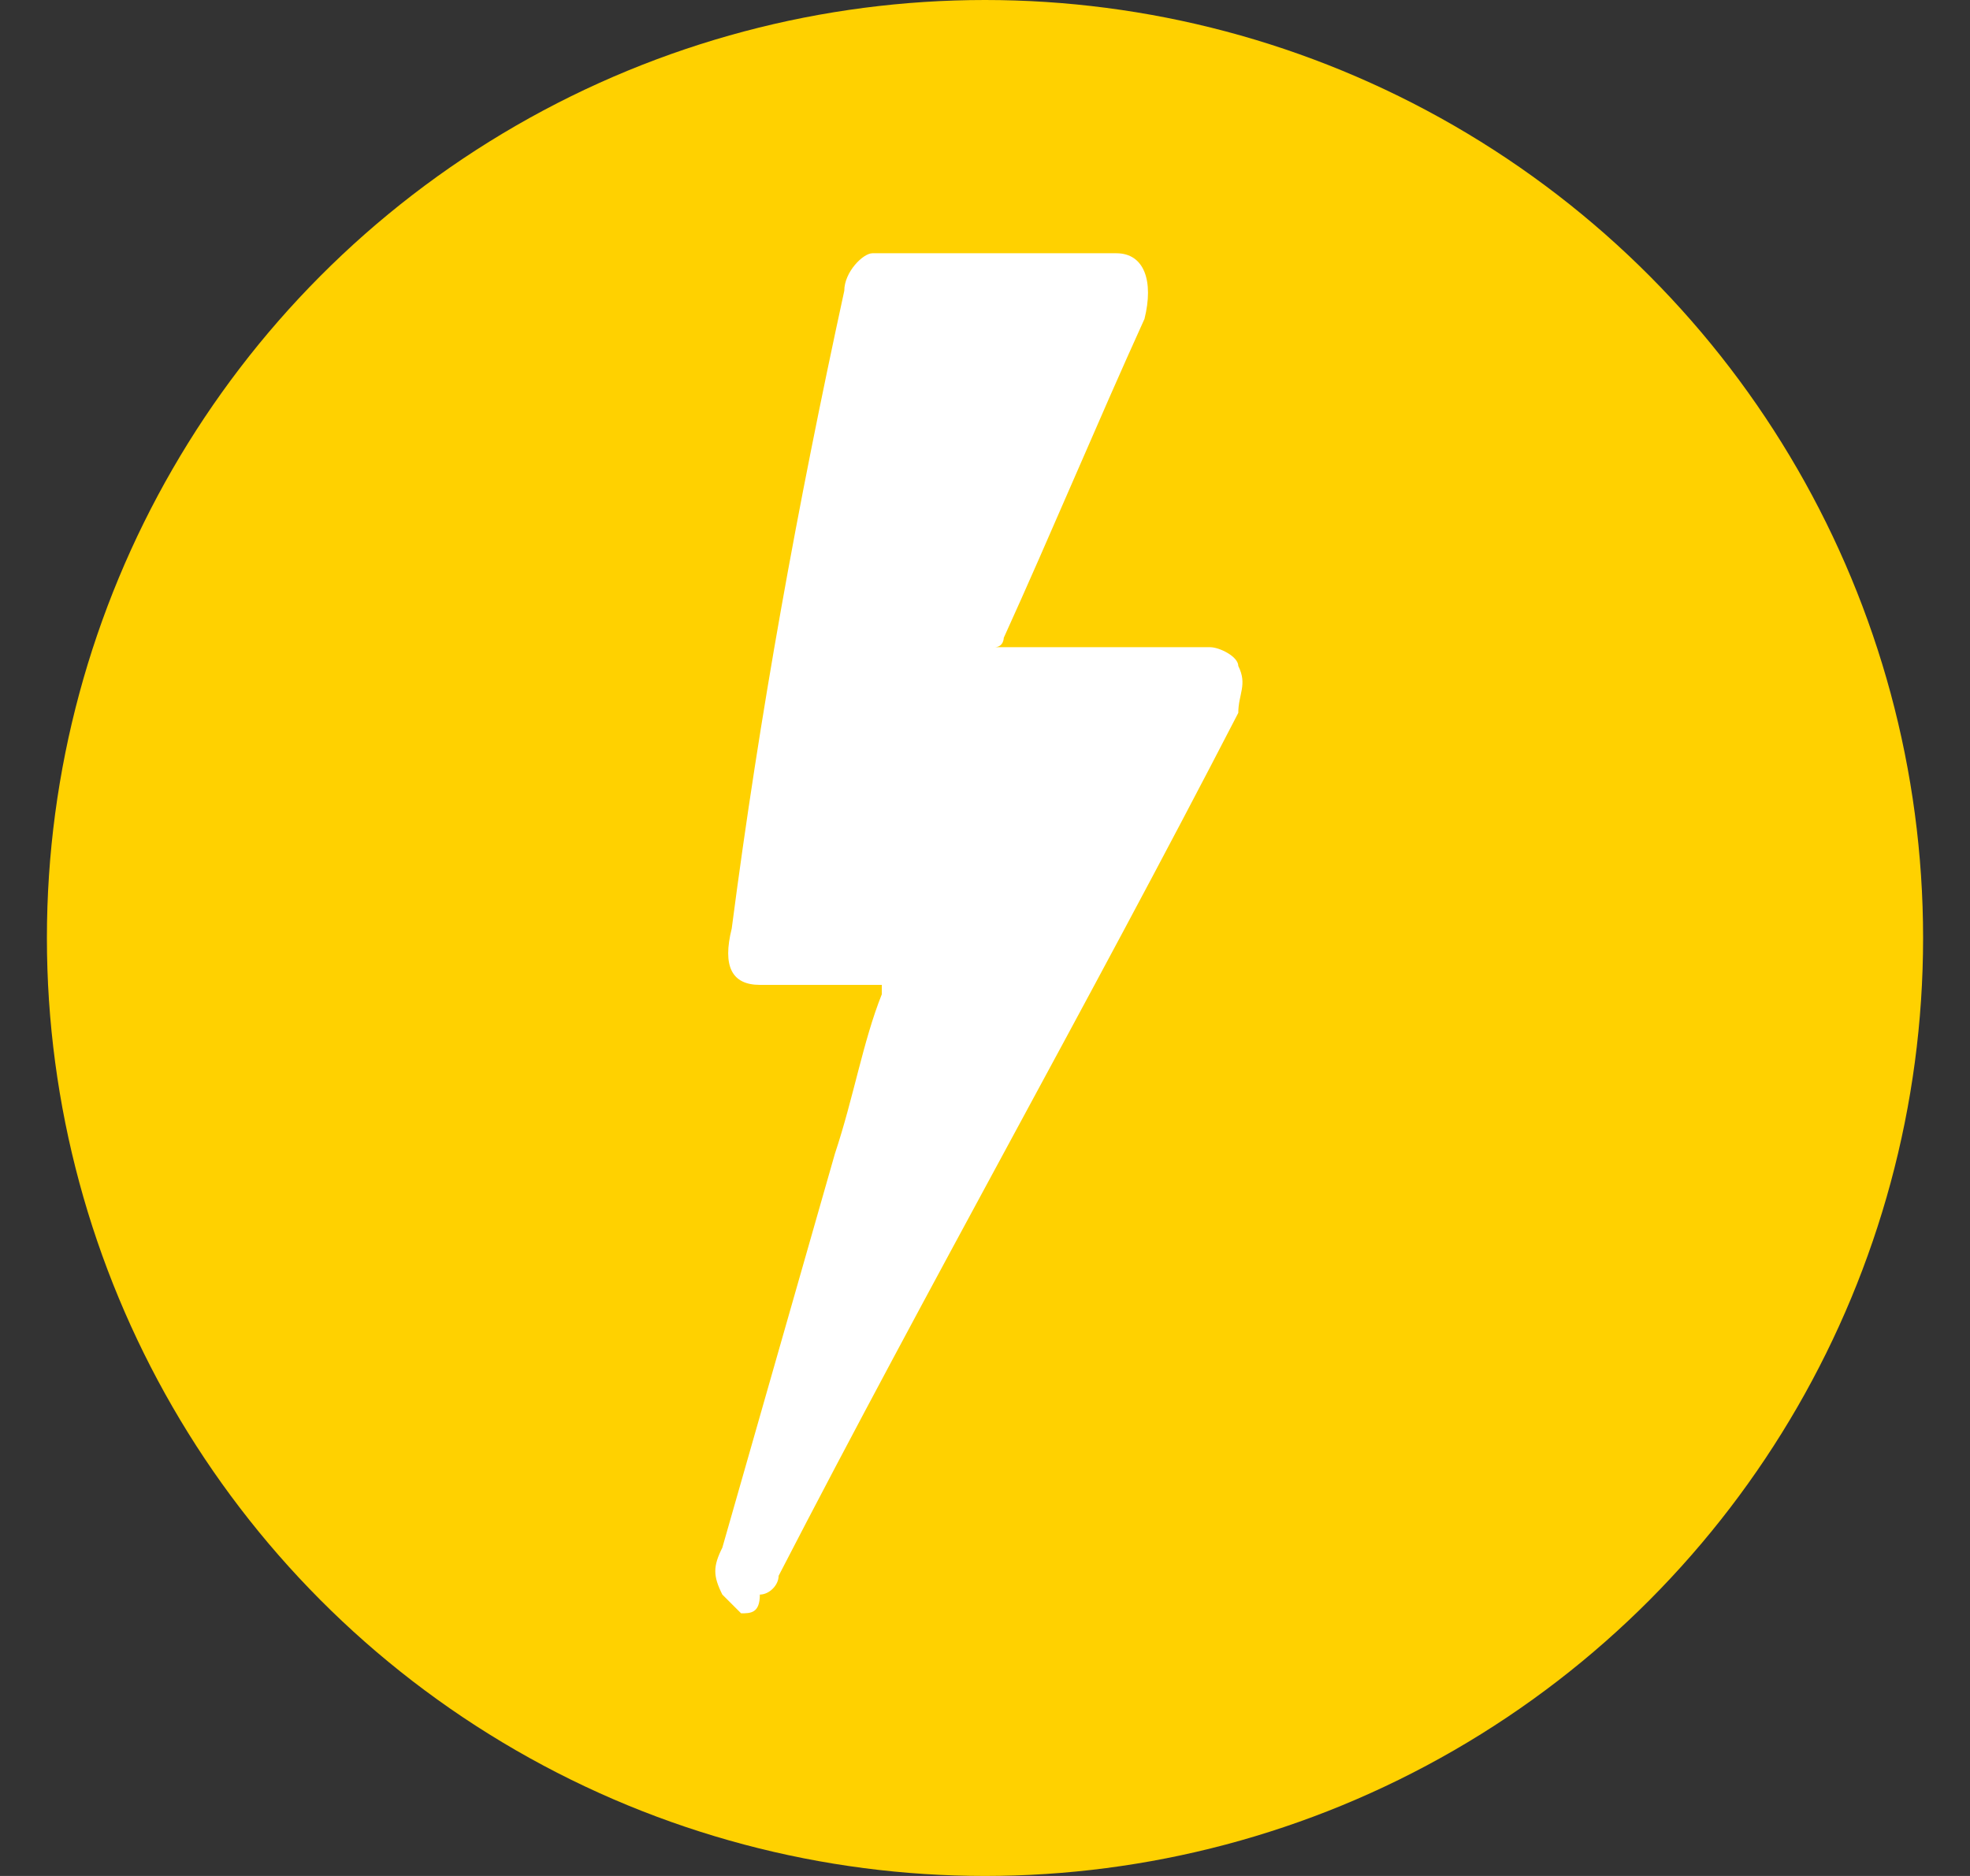 <?xml version="1.0" encoding="UTF-8"?>
<!-- Generator: Adobe Illustrator 24.3.0, SVG Export Plug-In . SVG Version: 6.00 Build 0)  -->
<svg xmlns="http://www.w3.org/2000/svg" xmlns:xlink="http://www.w3.org/1999/xlink" version="1.1" id="Layer_1" x="0px" y="0px" viewBox="0 0 21 20" style="enable-background:new 0 0 21 20;" xml:space="preserve">
<rect x="0" y="0" width="21" height="20" fill="#333333" stroke="none"/>
<style type="text/css">
	.st0{fill-rule:evenodd;clip-rule:evenodd;fill:#FFD100;}
	.st1{fill:#FFFFFF;}
</style>
<circle class="st0" cx="10.5" cy="10" r="10"></circle>
<g>
	<path class="st1" d="M7.9,17.2c-0.1-0.1-0.1-0.1-0.2-0.2c-0.1-0.2-0.1-0.3,0-0.5c0.4-1.4,0.8-2.8,1.2-4.2c0.2-0.6,0.3-1.2,0.5-1.7   c0,0,0-0.1,0-0.1c0,0-0.1,0-0.1,0c-0.4,0-0.8,0-1.2,0c-0.3,0-0.4-0.2-0.3-0.6C8.1,7.6,8.5,5.4,9,3.1c0-0.2,0.2-0.4,0.3-0.4   c1.2,0,1.4,0,2.6,0c0.3,0,0.4,0.3,0.3,0.7c-0.5,1.1-1,2.3-1.5,3.4c0,0,0,0.1-0.1,0.1c0,0,0.1,0,0.1,0c0.4,0,1.8,0,2.2,0   c0.1,0,0.3,0.1,0.3,0.2c0.1,0.2,0,0.3,0,0.5c-1.6,3.1-3.3,6.1-4.9,9.2c0,0.1-0.1,0.2-0.2,0.2C8.1,17.2,8,17.2,7.9,17.2z"></path>
</g>
</svg>
